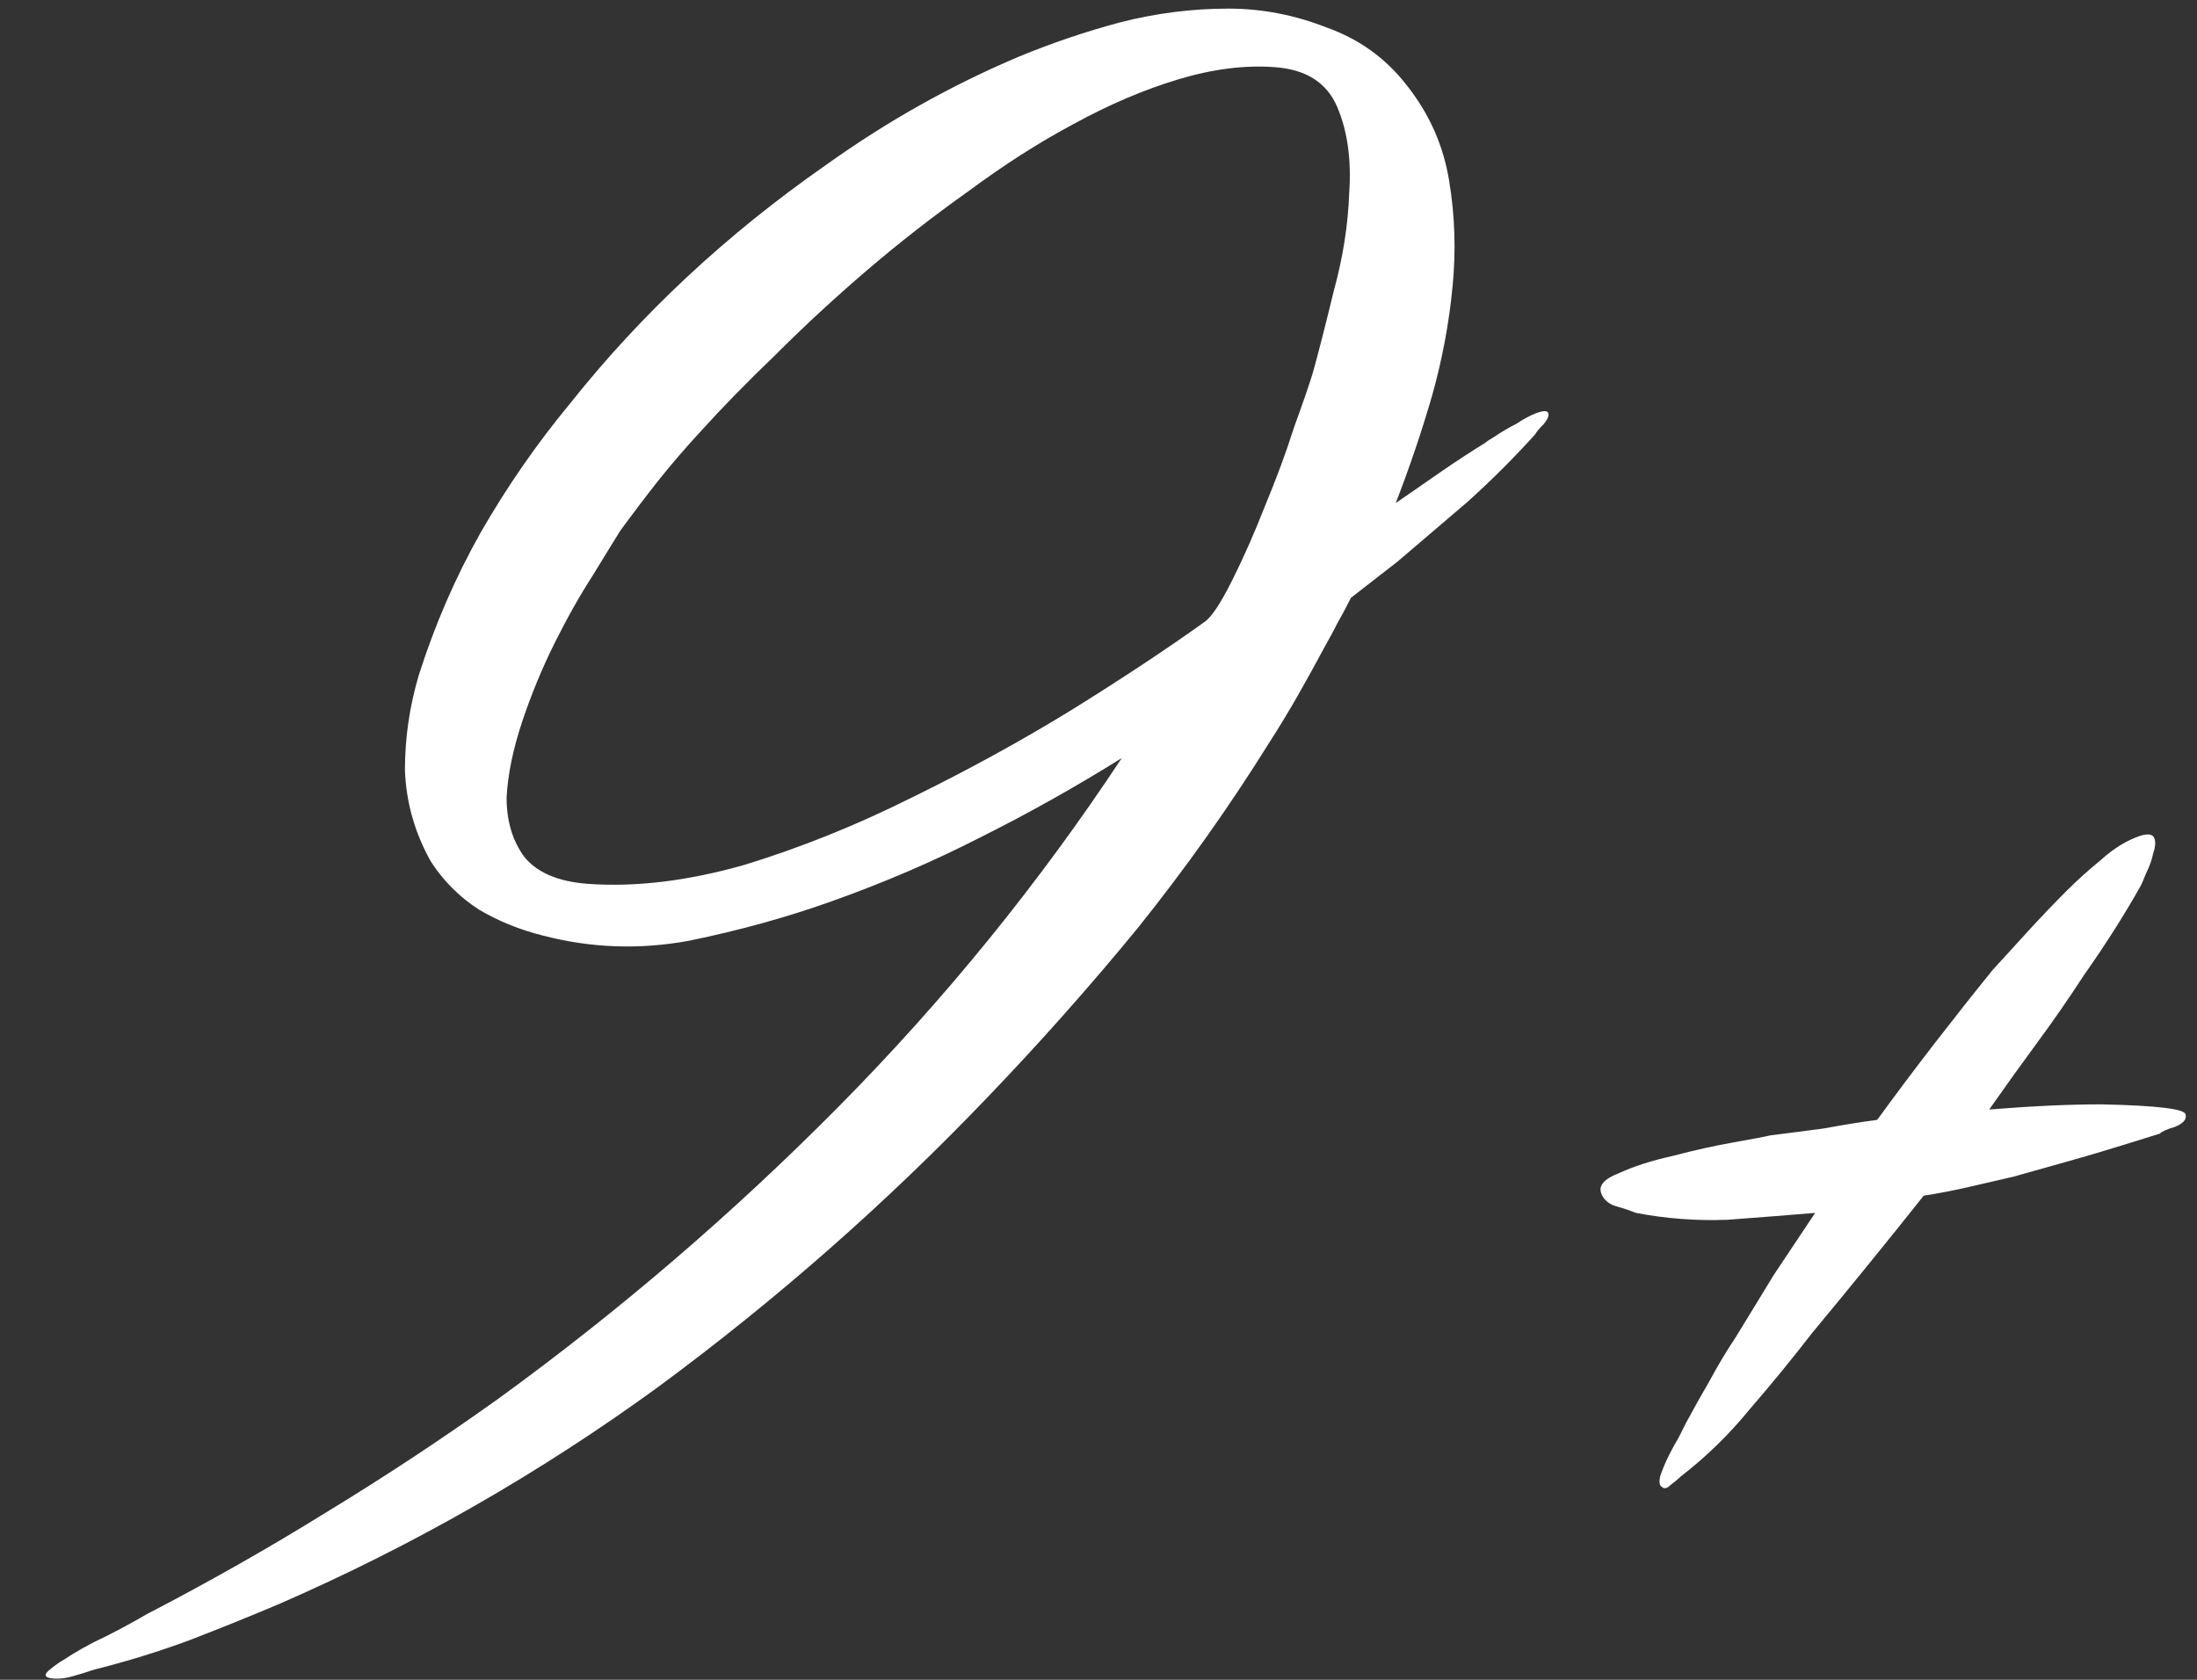 <?xml version="1.0" encoding="UTF-8"?> <svg xmlns="http://www.w3.org/2000/svg" width="51" height="39" viewBox="0 0 51 39" fill="none"><rect x="0" y="0" width="51" height="39" fill="#333333" stroke="none"/> <path d="M35.92 9.56C35.973 9.613 35.947 9.707 35.84 9.84C35.733 9.947 35.667 10.027 35.64 10.08C35.16 10.613 34.64 11.133 34.08 11.64C33.52 12.12 32.973 12.587 32.44 13.04L31.36 13.88C31.253 14.093 31.147 14.293 31.04 14.48C30.96 14.64 30.867 14.813 30.76 15C30.547 15.4 30.333 15.787 30.12 16.16C29.907 16.533 29.68 16.907 29.44 17.28C28.507 18.773 27.493 20.2 26.4 21.56C25.307 22.893 24.147 24.2 22.92 25.48C20.573 27.933 18.027 30.173 15.28 32.2C12.533 34.2 9.6 35.88 6.48 37.24C5.787 37.533 5.093 37.813 4.4 38.08C3.68 38.347 2.947 38.573 2.2 38.76C2.04 38.813 1.867 38.867 1.68 38.92C1.493 38.973 1.32 38.987 1.16 38.96C1.027 38.933 1.027 38.867 1.16 38.76C1.293 38.653 1.387 38.587 1.44 38.56C1.76 38.347 2.093 38.16 2.44 38C2.76 37.84 3.08 37.667 3.4 37.48C4.84 36.733 6.227 35.947 7.56 35.12C8.92 34.293 10.253 33.413 11.56 32.48C14.387 30.427 17.027 28.16 19.48 25.68C21.933 23.2 24.12 20.507 26.04 17.6C24.973 18.267 23.88 18.88 22.76 19.44C21.667 20 20.52 20.493 19.32 20.92C18.28 21.293 17.173 21.6 16 21.84C14.853 22.053 13.72 22.013 12.6 21.72C12.067 21.587 11.573 21.387 11.12 21.12C10.667 20.827 10.293 20.453 10 20C9.627 19.333 9.427 18.627 9.4 17.88C9.4 17.133 9.507 16.4 9.72 15.68C10.093 14.507 10.573 13.4 11.16 12.36C11.773 11.293 12.467 10.293 13.24 9.36C14.893 7.28 16.867 5.44 19.16 3.84C20.573 2.827 22.067 1.987 23.64 1.32C24.413 1 25.2 0.733 26 0.52C26.827 0.307 27.667 0.2 28.52 0.2C29.293 0.2 30.053 0.347 30.8 0.64C31.547 0.907 32.16 1.347 32.64 1.96C33.173 2.627 33.507 3.373 33.64 4.2C33.773 5 33.8 5.813 33.72 6.64C33.64 7.493 33.48 8.347 33.24 9.2C33 10.027 32.72 10.853 32.4 11.68C32.747 11.44 33.093 11.2 33.44 10.96C33.787 10.72 34.133 10.493 34.48 10.28C34.507 10.253 34.587 10.2 34.72 10.12C34.88 10.013 35.04 9.92 35.2 9.84C35.36 9.733 35.507 9.653 35.64 9.6C35.773 9.547 35.867 9.533 35.92 9.56ZM27.96 14.44C28.12 14.333 28.333 14.013 28.6 13.48C28.867 12.947 29.12 12.373 29.36 11.76C29.627 11.12 29.853 10.507 30.04 9.92C30.253 9.333 30.4 8.907 30.48 8.64C30.613 8.16 30.773 7.533 30.96 6.76C31.173 5.987 31.293 5.227 31.32 4.48C31.373 3.707 31.28 3.04 31.04 2.48C30.8 1.92 30.32 1.613 29.6 1.56C28.907 1.507 28.16 1.6 27.36 1.84C26.56 2.08 25.747 2.427 24.92 2.88C24.12 3.307 23.307 3.827 22.48 4.44C21.653 5.027 20.867 5.64 20.12 6.28C19.373 6.92 18.667 7.573 18 8.24C17.333 8.88 16.76 9.467 16.28 10C15.933 10.373 15.6 10.76 15.28 11.16C14.987 11.533 14.693 11.92 14.4 12.32C14.267 12.533 14.053 12.88 13.76 13.36C13.467 13.813 13.173 14.333 12.88 14.92C12.587 15.507 12.333 16.12 12.12 16.76C11.907 17.4 11.787 17.987 11.76 18.52C11.76 19.053 11.893 19.507 12.16 19.88C12.453 20.253 12.947 20.467 13.64 20.52C14.76 20.6 15.973 20.453 17.28 20.08C18.587 19.68 19.88 19.16 21.16 18.52C22.467 17.88 23.707 17.2 24.88 16.48C26.08 15.733 27.107 15.053 27.96 14.44ZM48.776 25.64C50.083 25.667 50.736 25.747 50.736 25.88C50.763 25.987 50.683 26.08 50.496 26.16C50.31 26.213 50.19 26.267 50.136 26.32C49.203 26.613 48.496 26.827 48.016 26.96C47.536 27.093 47.11 27.213 46.736 27.32C46.39 27.4 46.043 27.48 45.696 27.56C45.35 27.64 45.003 27.707 44.656 27.76C43.83 28.8 42.963 29.867 42.056 30.96C41.603 31.547 41.123 32.133 40.616 32.72C40.136 33.307 39.603 33.827 39.016 34.28C38.963 34.333 38.883 34.4 38.776 34.48C38.696 34.56 38.63 34.573 38.576 34.52C38.523 34.493 38.51 34.413 38.536 34.28C38.59 34.12 38.656 33.96 38.736 33.8C38.816 33.64 38.896 33.493 38.976 33.36C39.056 33.2 39.11 33.093 39.136 33.04C39.323 32.693 39.51 32.36 39.696 32.04C39.883 31.693 40.083 31.36 40.296 31.04C40.59 30.56 40.883 30.08 41.176 29.6C41.496 29.12 41.816 28.64 42.136 28.16C41.496 28.213 40.816 28.267 40.096 28.32C39.376 28.347 38.67 28.293 37.976 28.16C37.843 28.107 37.683 28.053 37.496 28C37.336 27.947 37.23 27.853 37.176 27.72C37.096 27.533 37.23 27.373 37.576 27.24C37.923 27.08 38.336 26.947 38.816 26.84C39.323 26.707 39.803 26.6 40.256 26.52C40.71 26.44 40.99 26.387 41.096 26.36C41.523 26.307 41.936 26.253 42.336 26.2C42.763 26.12 43.176 26.053 43.576 26C44.003 25.413 44.443 24.827 44.896 24.24C45.35 23.653 45.803 23.08 46.256 22.52C46.55 22.2 46.83 21.893 47.096 21.6C47.39 21.28 47.683 20.973 47.976 20.68C48.216 20.44 48.483 20.2 48.776 19.96C49.07 19.693 49.376 19.507 49.696 19.4C49.883 19.347 49.99 19.373 50.016 19.48C50.043 19.56 50.03 19.68 49.976 19.84C49.95 19.973 49.896 20.12 49.816 20.28C49.763 20.413 49.723 20.507 49.696 20.56C49.323 21.227 48.883 21.92 48.376 22.64C48.03 23.173 47.67 23.693 47.296 24.2C46.923 24.707 46.55 25.227 46.176 25.76C47.163 25.68 48.03 25.64 48.776 25.64Z" fill="white"></path> </svg> 